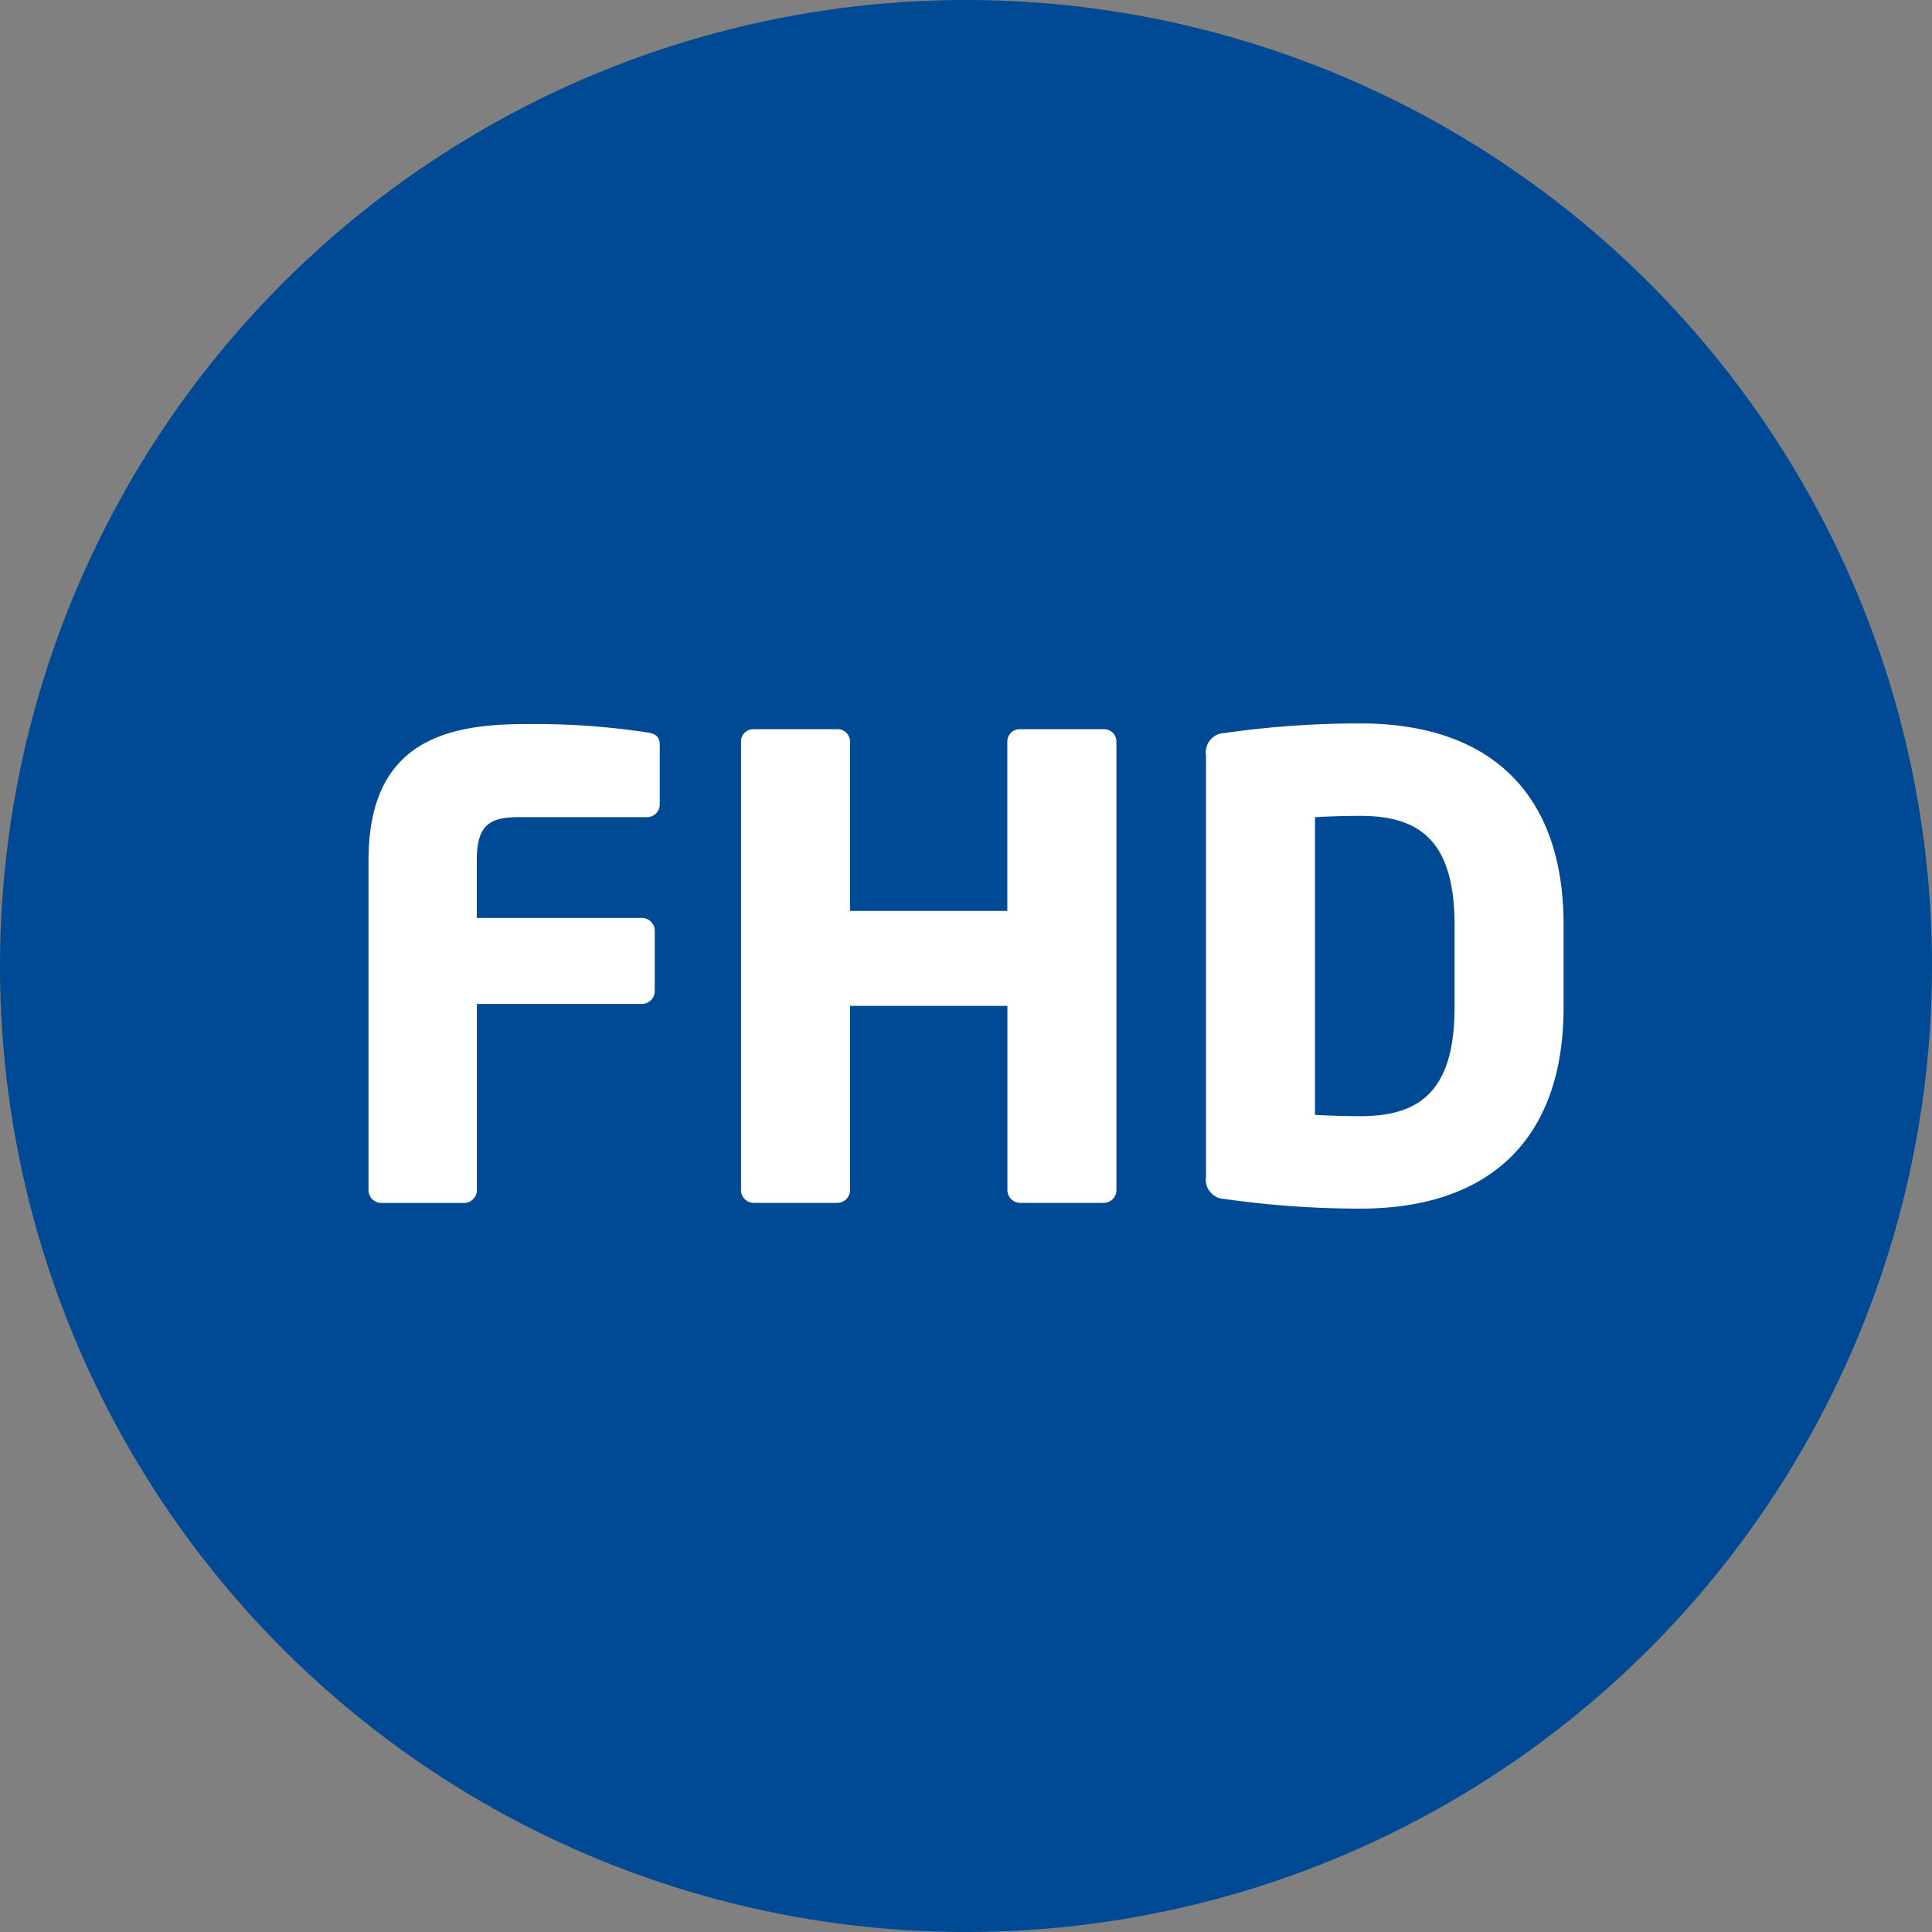 <svg xmlns="http://www.w3.org/2000/svg" width="70" height="70"><rect width="100%" height="100%" fill="#808080" stroke="none"/><defs><clipPath id="a"><path data-name="Rectangle 1757" fill="#fff" d="M0 0h43.299v17.579H0z"/></clipPath></defs><g data-name="Groupe 5440"><circle data-name="Ellipse 174" cx="35" cy="35" r="35" fill="#004994"/></g><g data-name="Groupe 5618"><g data-name="Groupe 5617" transform="translate(13.352 26.211)" clip-path="url(#a)" fill="#fff"><path data-name="Tracé 4441" d="M10.093 3.397H5.4c-1.086 0-1.477.368-1.477 1.57v2.08h5.985a.464.464 0 01.462.462v2.193a.464.464 0 01-.462.462H3.927v6.748a.466.466 0 01-.462.462h-3A.463.463 0 010 16.912V4.967C0 .765 2.656.025 5.635.025a27.18 27.18 0 014.458.3c.324.048.46.162.46.464v2.146a.462.462 0 01-.46.462"/><path data-name="Tracé 4442" d="M26.638 17.371h-3.026a.465.465 0 01-.464-.462v-6.675h-5.7v6.675a.465.465 0 01-.464.462h-3.028a.462.462 0 01-.46-.462V.647a.442.442 0 01.46-.437h3.025a.446.446 0 01.464.437v6.146h5.7V.647a.446.446 0 01.464-.437h3.029a.442.442 0 01.46.437v16.262a.462.462 0 01-.46.462"/><path data-name="Tracé 4443" d="M35.934 17.579a34.524 34.524 0 01-4.921-.349.7.7 0 01-.67-.809V1.157a.7.7 0 01.67-.809A34.524 34.524 0 0135.934 0c4.6 0 7.366 2.427 7.366 7.3v2.98c0 4.872-2.771 7.3-7.366 7.3M39.35 7.3c0-3.118-1.338-3.95-3.416-3.95-.578 0-1.317.025-1.641.048v10.784c.324.023 1.063.048 1.641.048 2.078 0 3.416-.832 3.416-3.95z"/></g></g></svg>